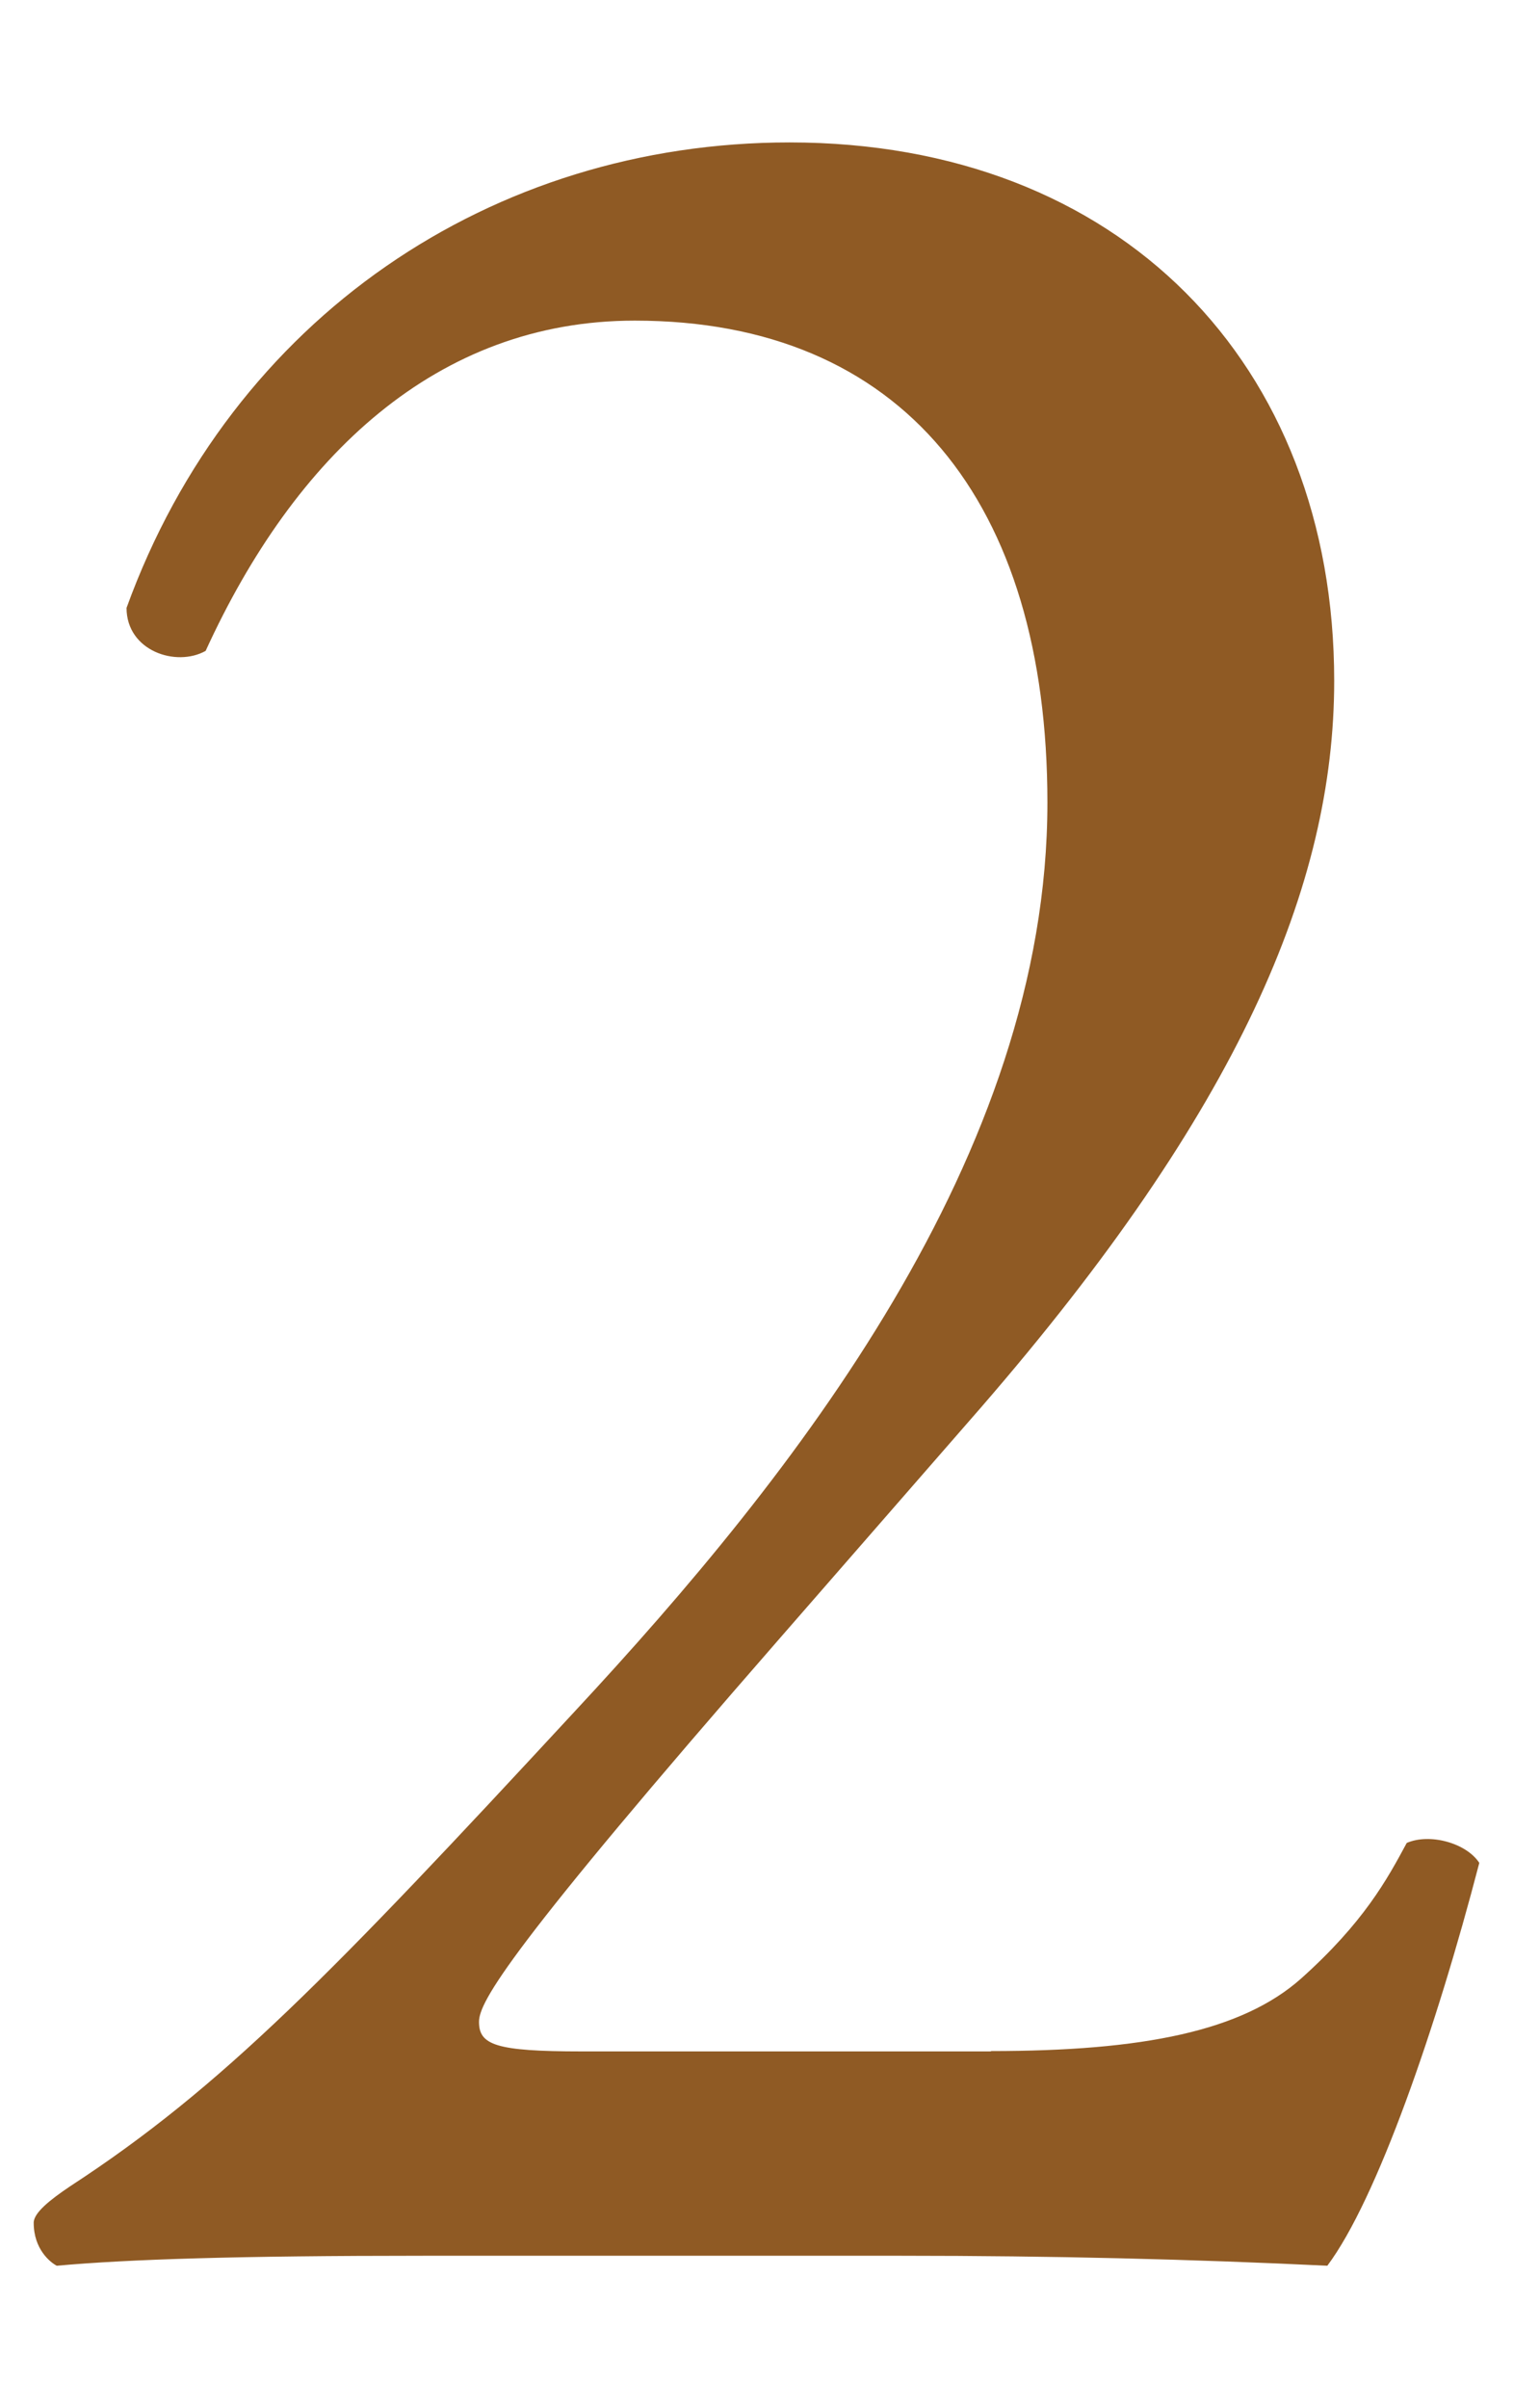 <?xml version="1.0" encoding="UTF-8"?><svg id="_レイヤー_2" xmlns="http://www.w3.org/2000/svg" viewBox="0 0 44 70"><defs><style>.cls-1{fill:none;}.cls-2{fill:#8f5a24;}</style></defs><g id="_レイヤー_2-2"><g id="_レイヤー_2-2"><path class="cls-2" d="M28.82,59.62c4.42,0,7.3-.58,9.02-2.11,1.82-1.63,2.5-2.88,3.07-3.94.67-.29,1.73,0,2.11.58-1.25,4.8-2.98,9.79-4.42,11.71-3.94-.19-7.97-.29-12.38-.29h-13.92c-5.38,0-8.54.1-10.65.29-.19-.1-.67-.48-.67-1.25,0-.29.48-.67,1.06-1.06,4.42-2.88,7.58-6.14,14.69-13.82,6.34-6.82,13.73-16.13,13.73-26.4,0-8.74-4.22-14.01-12-14.01-5.76,0-9.89,3.94-12.48,9.6-.86.48-2.3,0-2.3-1.25C6.74,9.23,14.32,4.14,22.96,4.14c9.6,0,15.84,6.43,15.84,15.65,0,5.95-2.78,12.48-10.27,21.12l-5.86,6.72c-7.87,9.02-8.74,10.56-8.74,11.14,0,.67.48.86,2.98.86h11.91Z"/></g><rect class="cls-1" width="44" height="70"/></g></svg>